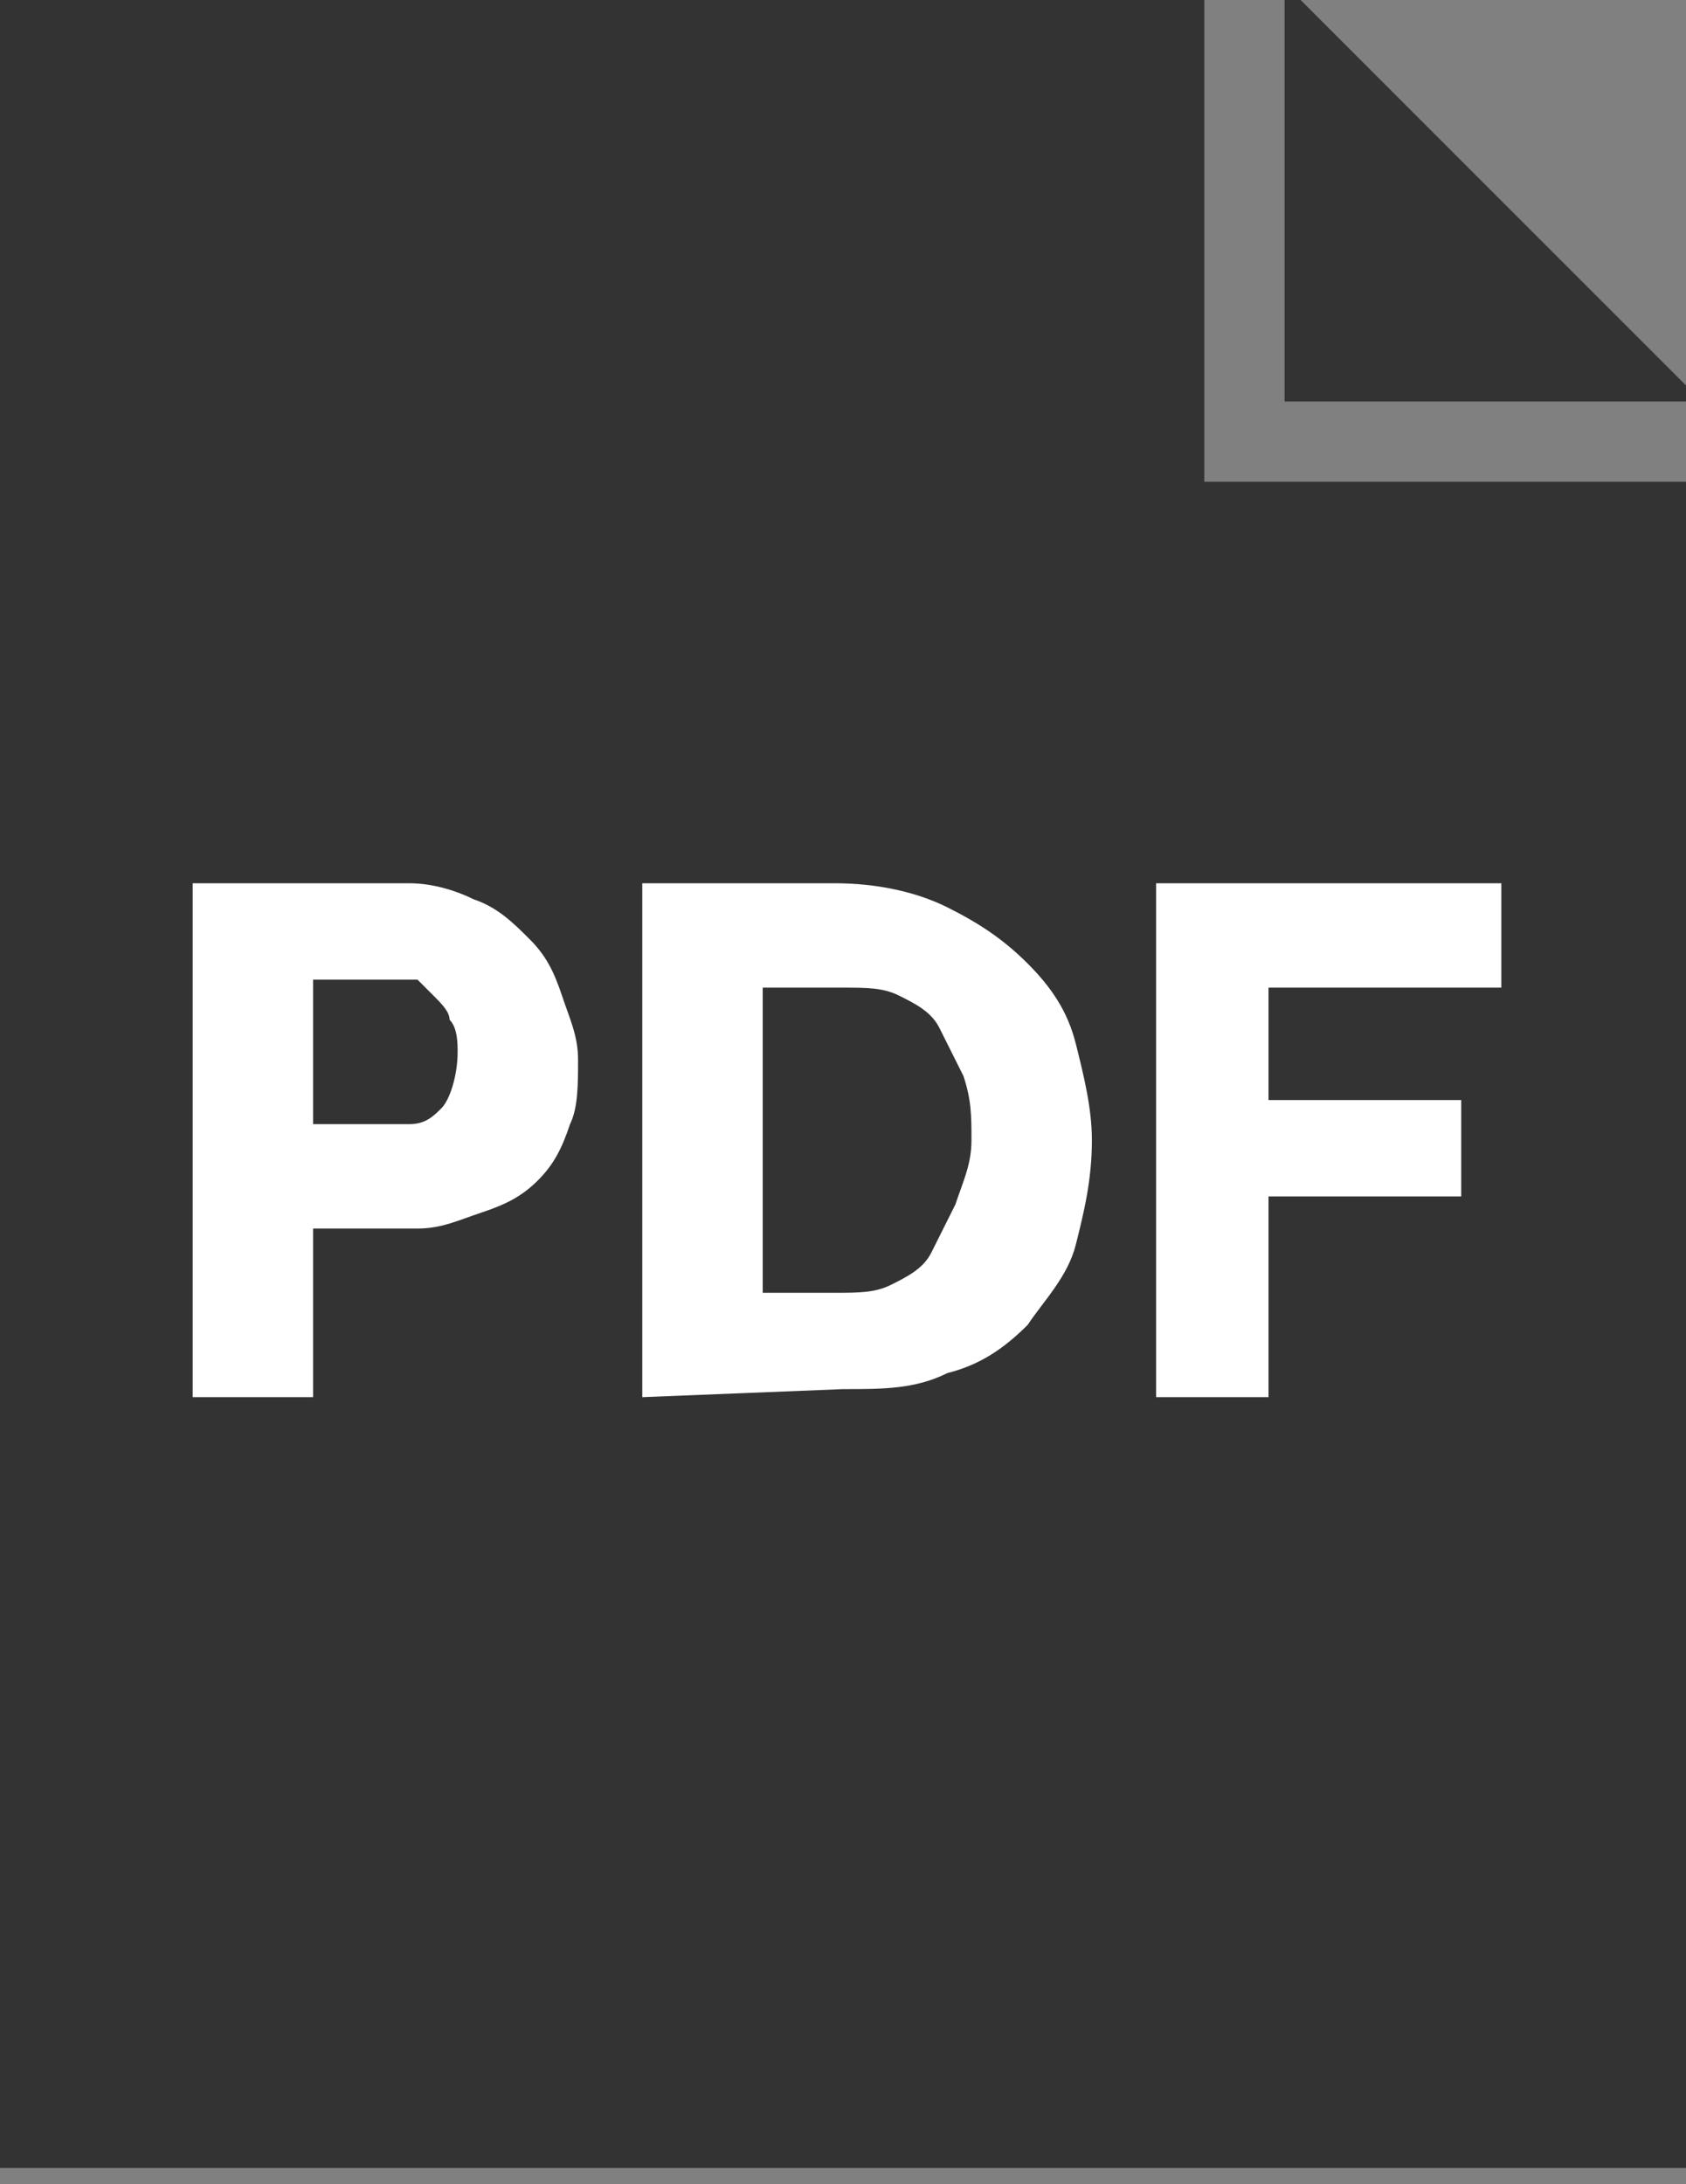 <?xml version="1.0" encoding="utf-8"?>
<!-- Generator: Adobe Illustrator 21.0.2, SVG Export Plug-In . SVG Version: 6.00 Build 0)  -->
<svg version="1.1" id="Layer_1" xmlns="http://www.w3.org/2000/svg" xmlns:xlink="http://www.w3.org/1999/xlink" x="0px" y="0px"
	 viewBox="0 0 21 27.2" style="enable-background:new 0 0 21 27.2;" xml:space="preserve">
<rect x="0" y="0" width="21" height="27.2" fill="#808080" stroke="none"/>
<style type="text/css">
	.st0{fill:#333333;}
	.st1{fill:#FFFFFF;}
</style>
<path class="st0" d="M12,0h3v6h6v21H0V0h10 M16,0h0.2L21,4.8V5h-5V0z"/>
<g>
	<path class="st1" d="M2.4,17.4V11h2.7c0.3,0,0.6,0.1,0.8,0.2c0.3,0.1,0.5,0.3,0.7,0.5s0.3,0.4,0.4,0.7s0.2,0.5,0.2,0.8
		s0,0.6-0.1,0.8c-0.1,0.3-0.2,0.5-0.4,0.7S6.3,15,6,15.1s-0.5,0.2-0.8,0.2H3.9v2.1H2.4z M3.9,14h1.2c0.2,0,0.3-0.1,0.4-0.2
		c0.1-0.1,0.2-0.4,0.2-0.7c0-0.1,0-0.3-0.1-0.4c0-0.1-0.1-0.2-0.2-0.3s-0.1-0.1-0.2-0.2c-0.1,0-0.2,0-0.3,0h-1V14z"/>
	<path class="st1" d="M8,17.4V11h2.4c0.5,0,1,0.1,1.4,0.3s0.7,0.4,1,0.7s0.5,0.6,0.6,1s0.2,0.8,0.2,1.2c0,0.5-0.1,0.9-0.2,1.3
		c-0.1,0.4-0.4,0.7-0.6,1c-0.3,0.3-0.6,0.5-1,0.6c-0.4,0.2-0.8,0.2-1.3,0.2L8,17.4L8,17.4z M12.1,14.2c0-0.3,0-0.5-0.1-0.8
		c-0.1-0.2-0.2-0.4-0.3-0.6c-0.1-0.2-0.3-0.3-0.5-0.4c-0.2-0.1-0.4-0.1-0.7-0.1h-1v3.8h0.9c0.3,0,0.5,0,0.7-0.1s0.4-0.2,0.5-0.4
		s0.2-0.4,0.3-0.6C12,14.7,12.1,14.5,12.1,14.2z"/>
	<path class="st1" d="M14.4,17.4V11h4.3v1.3h-2.9v1.4h2.4v1.2h-2.4v2.5H14.4z"/>
</g>
</svg>
